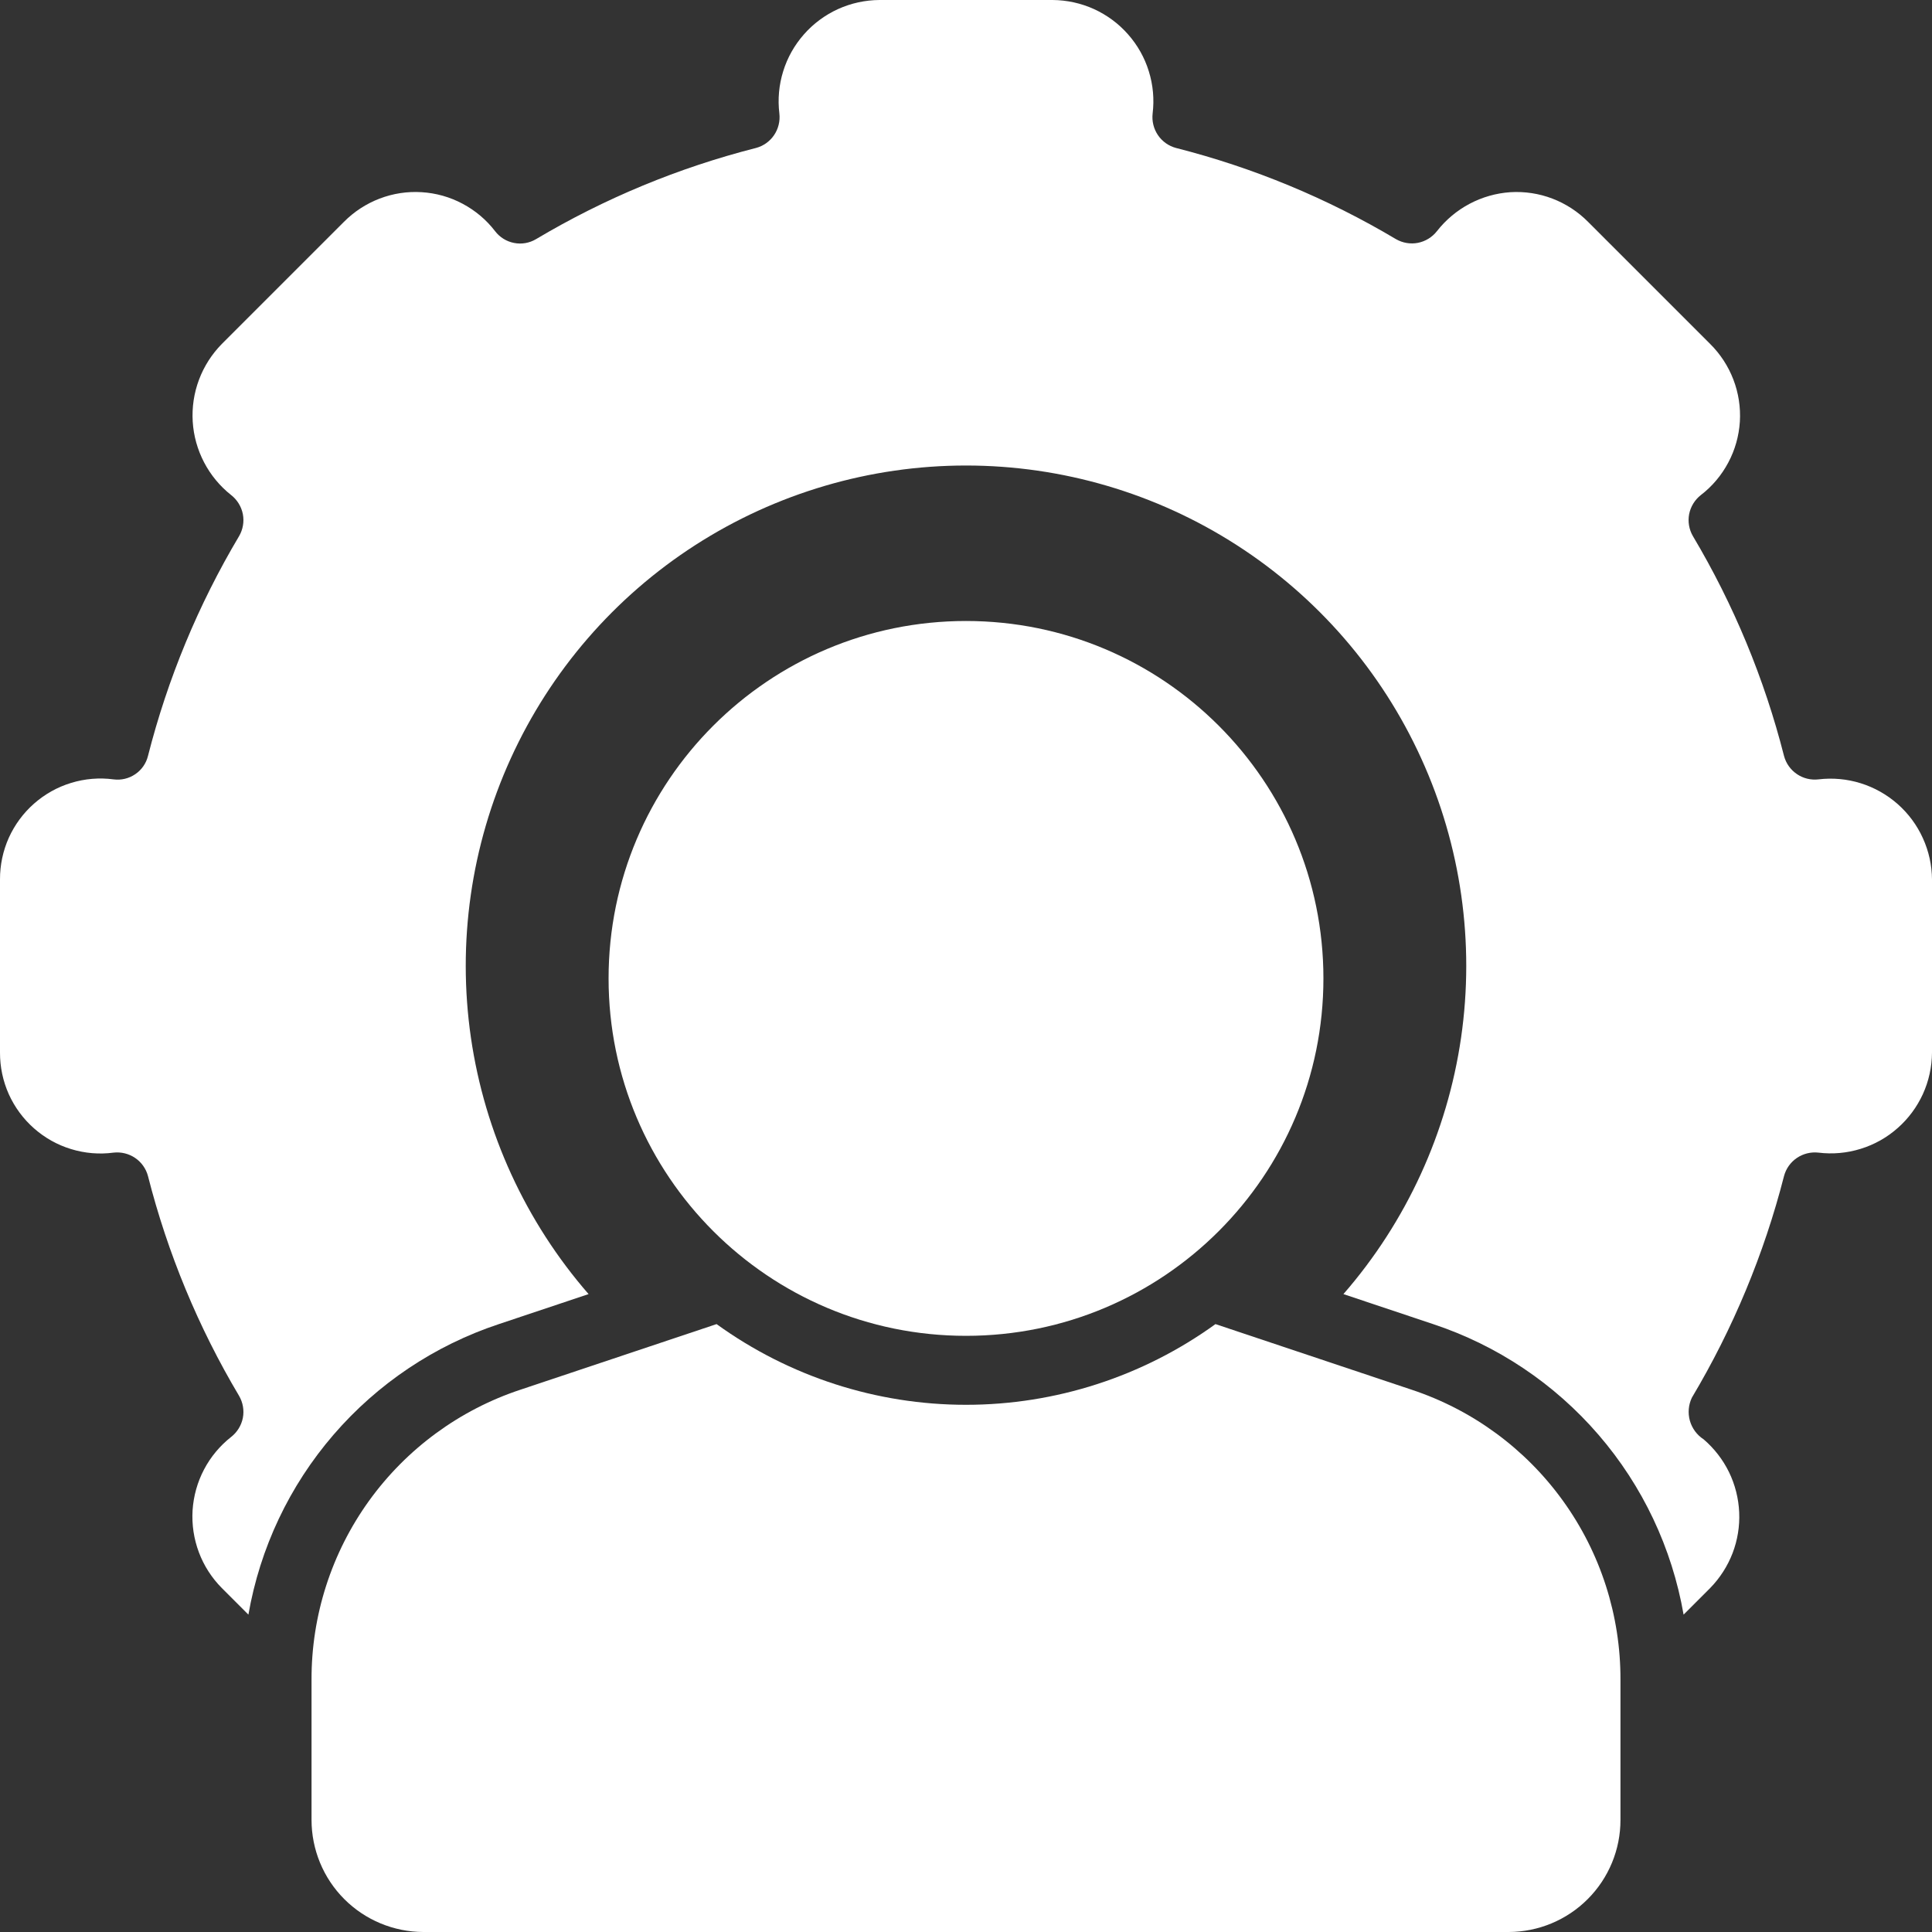 <svg width="40" height="40" viewBox="0 0 40 40" fill="none" xmlns="http://www.w3.org/2000/svg">
<rect x="0" y="0" width="40" height="40" fill="#333333" stroke="none"/>
<path d="M29.222 28.771L25.165 27.414C23.662 28.5 21.855 29.085 20 29.085C18.146 29.085 16.339 28.5 14.836 27.414L10.779 28.771C9.516 29.188 8.418 29.994 7.64 31.073C6.863 32.152 6.446 33.449 6.45 34.778V37.678C6.45 38.293 6.693 38.883 7.127 39.318C7.561 39.753 8.15 39.998 8.765 40H31.236C31.851 39.998 32.439 39.753 32.873 39.318C33.307 38.883 33.551 38.293 33.55 37.678V34.778C33.554 33.449 33.138 32.152 32.36 31.073C31.583 29.994 30.484 29.188 29.222 28.771Z" fill="white"/>
<path d="M37.65 16.136C37.492 16.154 37.333 16.116 37.202 16.026C37.071 15.937 36.976 15.803 36.936 15.65C36.529 14.051 35.894 12.518 35.05 11.1C34.97 10.963 34.942 10.8 34.972 10.644C35.003 10.488 35.089 10.348 35.214 10.25C35.45 10.069 35.643 9.839 35.782 9.577C35.922 9.315 36.003 9.026 36.022 8.73C36.04 8.433 35.994 8.136 35.888 7.859C35.782 7.582 35.618 7.33 35.407 7.121L32.879 4.593C32.67 4.382 32.418 4.218 32.141 4.112C31.864 4.006 31.568 3.961 31.271 3.979C30.975 3.999 30.687 4.081 30.425 4.22C30.163 4.359 29.933 4.552 29.75 4.786C29.652 4.911 29.512 4.997 29.356 5.028C29.2 5.058 29.038 5.03 28.9 4.95C27.482 4.106 25.95 3.471 24.35 3.064C24.197 3.024 24.063 2.929 23.974 2.798C23.885 2.667 23.846 2.508 23.864 2.35C23.9 2.056 23.873 1.758 23.785 1.476C23.698 1.193 23.551 0.933 23.355 0.711C23.16 0.489 22.919 0.311 22.65 0.188C22.381 0.066 22.089 0.002 21.793 0H18.207C17.911 0.002 17.619 0.066 17.35 0.188C17.081 0.311 16.84 0.489 16.645 0.711C16.449 0.933 16.302 1.193 16.215 1.476C16.127 1.758 16.1 2.056 16.136 2.35C16.154 2.508 16.115 2.667 16.026 2.798C15.937 2.929 15.803 3.024 15.65 3.064C14.051 3.471 12.518 4.106 11.1 4.95C10.963 5.032 10.8 5.061 10.644 5.03C10.487 5 10.347 4.913 10.25 4.786C10.069 4.55 9.839 4.357 9.577 4.218C9.315 4.078 9.026 3.997 8.73 3.979C8.433 3.96 8.136 4.006 7.859 4.112C7.582 4.218 7.33 4.382 7.121 4.593L4.593 7.121C4.385 7.332 4.224 7.584 4.12 7.861C4.016 8.138 3.972 8.434 3.99 8.729C4.008 9.024 4.089 9.312 4.226 9.574C4.363 9.836 4.554 10.067 4.786 10.25C4.911 10.348 4.997 10.488 5.028 10.644C5.058 10.8 5.03 10.963 4.95 11.1C4.106 12.518 3.471 14.051 3.064 15.65C3.026 15.805 2.932 15.94 2.8 16.029C2.668 16.119 2.508 16.157 2.35 16.136C2.056 16.097 1.757 16.122 1.473 16.209C1.189 16.295 0.927 16.442 0.705 16.638C0.482 16.834 0.304 17.076 0.182 17.346C0.061 17.617 -0.001 17.91 1.9602e-05 18.207V21.793C-0.001 22.09 0.061 22.383 0.182 22.654C0.304 22.924 0.482 23.166 0.705 23.362C0.927 23.558 1.189 23.705 1.473 23.791C1.757 23.878 2.056 23.903 2.35 23.864C2.508 23.846 2.667 23.885 2.798 23.974C2.929 24.063 3.024 24.197 3.064 24.35C3.471 25.949 4.106 27.482 4.95 28.9C5.03 29.038 5.058 29.2 5.028 29.356C4.997 29.512 4.911 29.652 4.786 29.75C4.553 29.933 4.361 30.163 4.224 30.425C4.086 30.687 4.006 30.976 3.987 31.271C3.969 31.567 4.014 31.863 4.118 32.14C4.222 32.417 4.384 32.669 4.593 32.879L5.143 33.429C5.383 32.051 5.991 30.764 6.905 29.705C7.818 28.646 9.001 27.854 10.329 27.414L12.186 26.793C10.882 25.294 10.036 23.451 9.75 21.484C9.465 19.517 9.751 17.51 10.575 15.702C11.399 13.893 12.725 12.36 14.396 11.285C16.067 10.21 18.013 9.638 20 9.638C21.987 9.638 23.933 10.21 25.604 11.285C27.275 12.36 28.602 13.893 29.425 15.702C30.249 17.51 30.535 19.517 30.25 21.484C29.964 23.451 29.119 25.294 27.814 26.793L29.671 27.414C30.999 27.854 32.182 28.646 33.095 29.705C34.009 30.764 34.617 32.051 34.857 33.429L35.407 32.879C35.609 32.672 35.767 32.426 35.871 32.157C35.974 31.887 36.021 31.599 36.008 31.31C35.995 31.021 35.923 30.738 35.797 30.478C35.67 30.219 35.491 29.988 35.272 29.8C35.133 29.71 35.032 29.573 34.987 29.414C34.943 29.255 34.957 29.085 35.029 28.936C35.881 27.506 36.523 25.962 36.936 24.35C36.976 24.197 37.071 24.063 37.202 23.974C37.334 23.885 37.492 23.846 37.65 23.864C37.944 23.9 38.242 23.873 38.524 23.785C38.807 23.698 39.068 23.551 39.289 23.355C39.511 23.16 39.689 22.919 39.812 22.65C39.934 22.381 39.998 22.089 40 21.793V18.207C39.998 17.912 39.933 17.62 39.81 17.351C39.688 17.082 39.51 16.842 39.288 16.646C39.066 16.451 38.806 16.304 38.523 16.216C38.241 16.128 37.944 16.101 37.65 16.136Z" fill="white"/>
<path d="M20 27.657C24.087 27.657 27.4 24.344 27.4 20.257C27.4 16.171 24.087 12.857 20 12.857C15.913 12.857 12.6 16.171 12.6 20.257C12.6 24.344 15.913 27.657 20 27.657Z" fill="white"/>
</svg>
